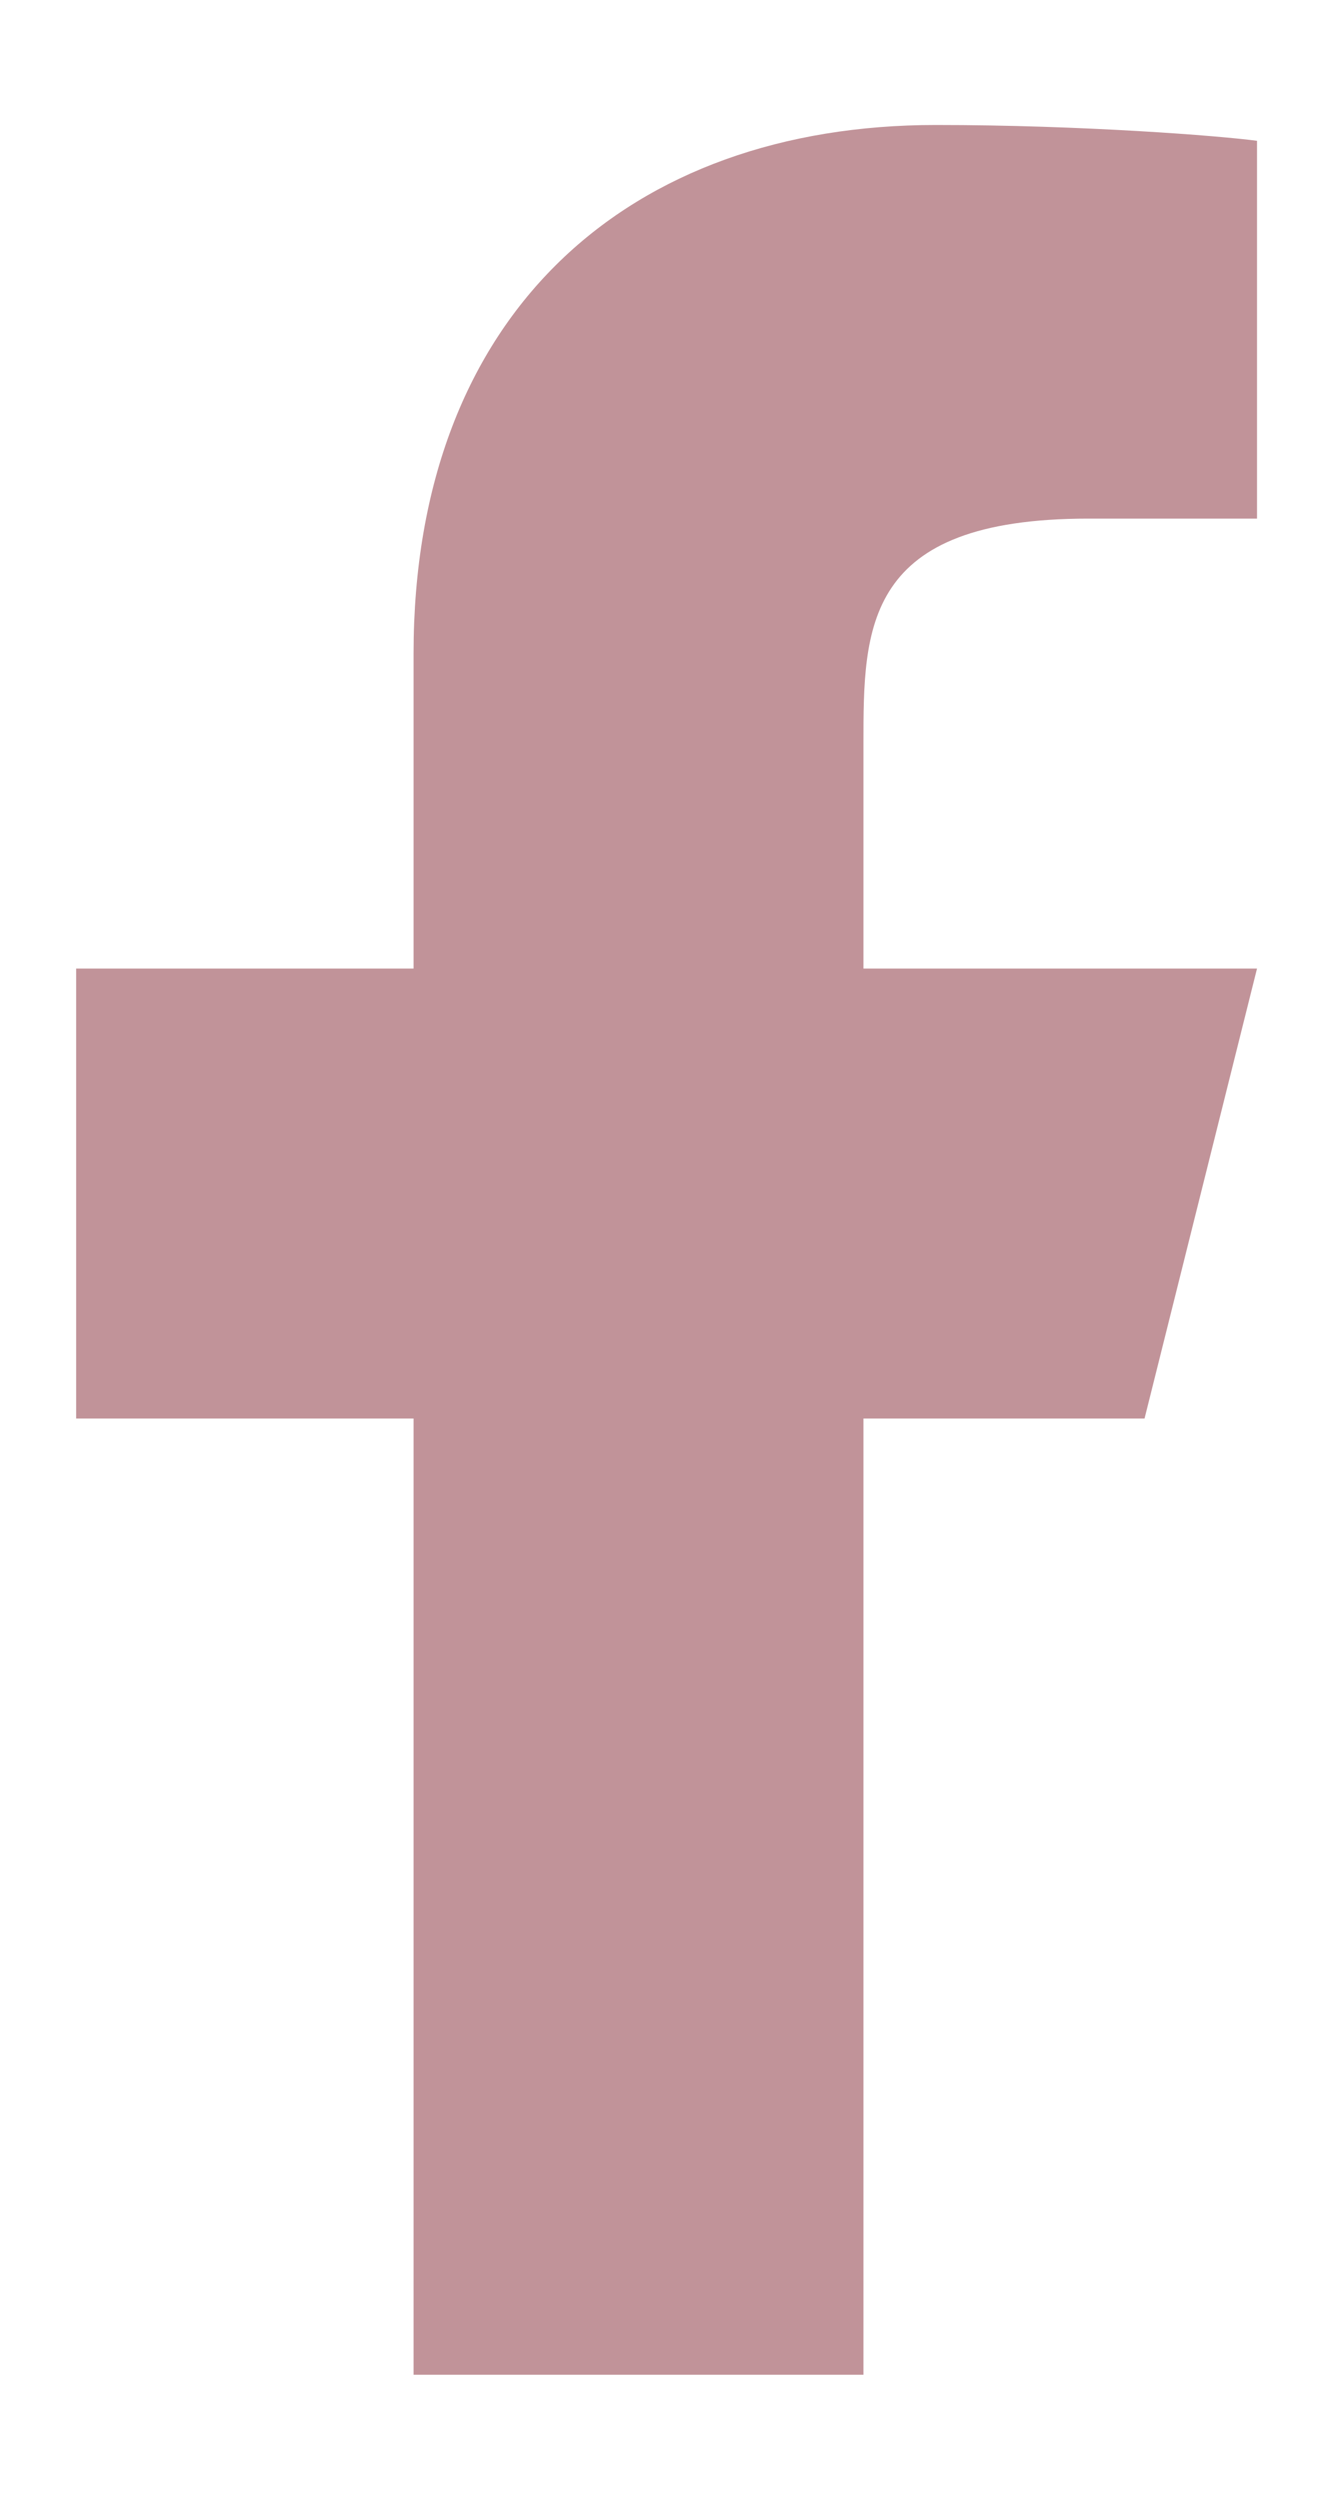 <svg width="8" height="15" viewBox="0 0 8 15"  fill="none" xmlns="http://www.w3.org/2000/svg">
<path d="M5.182 8.512H6.869L7.544 5.812H5.182V4.463C5.182 3.767 5.182 3.112 6.532 3.112H7.544V0.845C7.324 0.815 6.493 0.75 5.616 0.75C3.783 0.75 2.482 1.868 2.482 3.922V5.812H0.457V8.512H2.482V14.25H5.182V8.512Z" fill="#C19399"/>
</svg>
